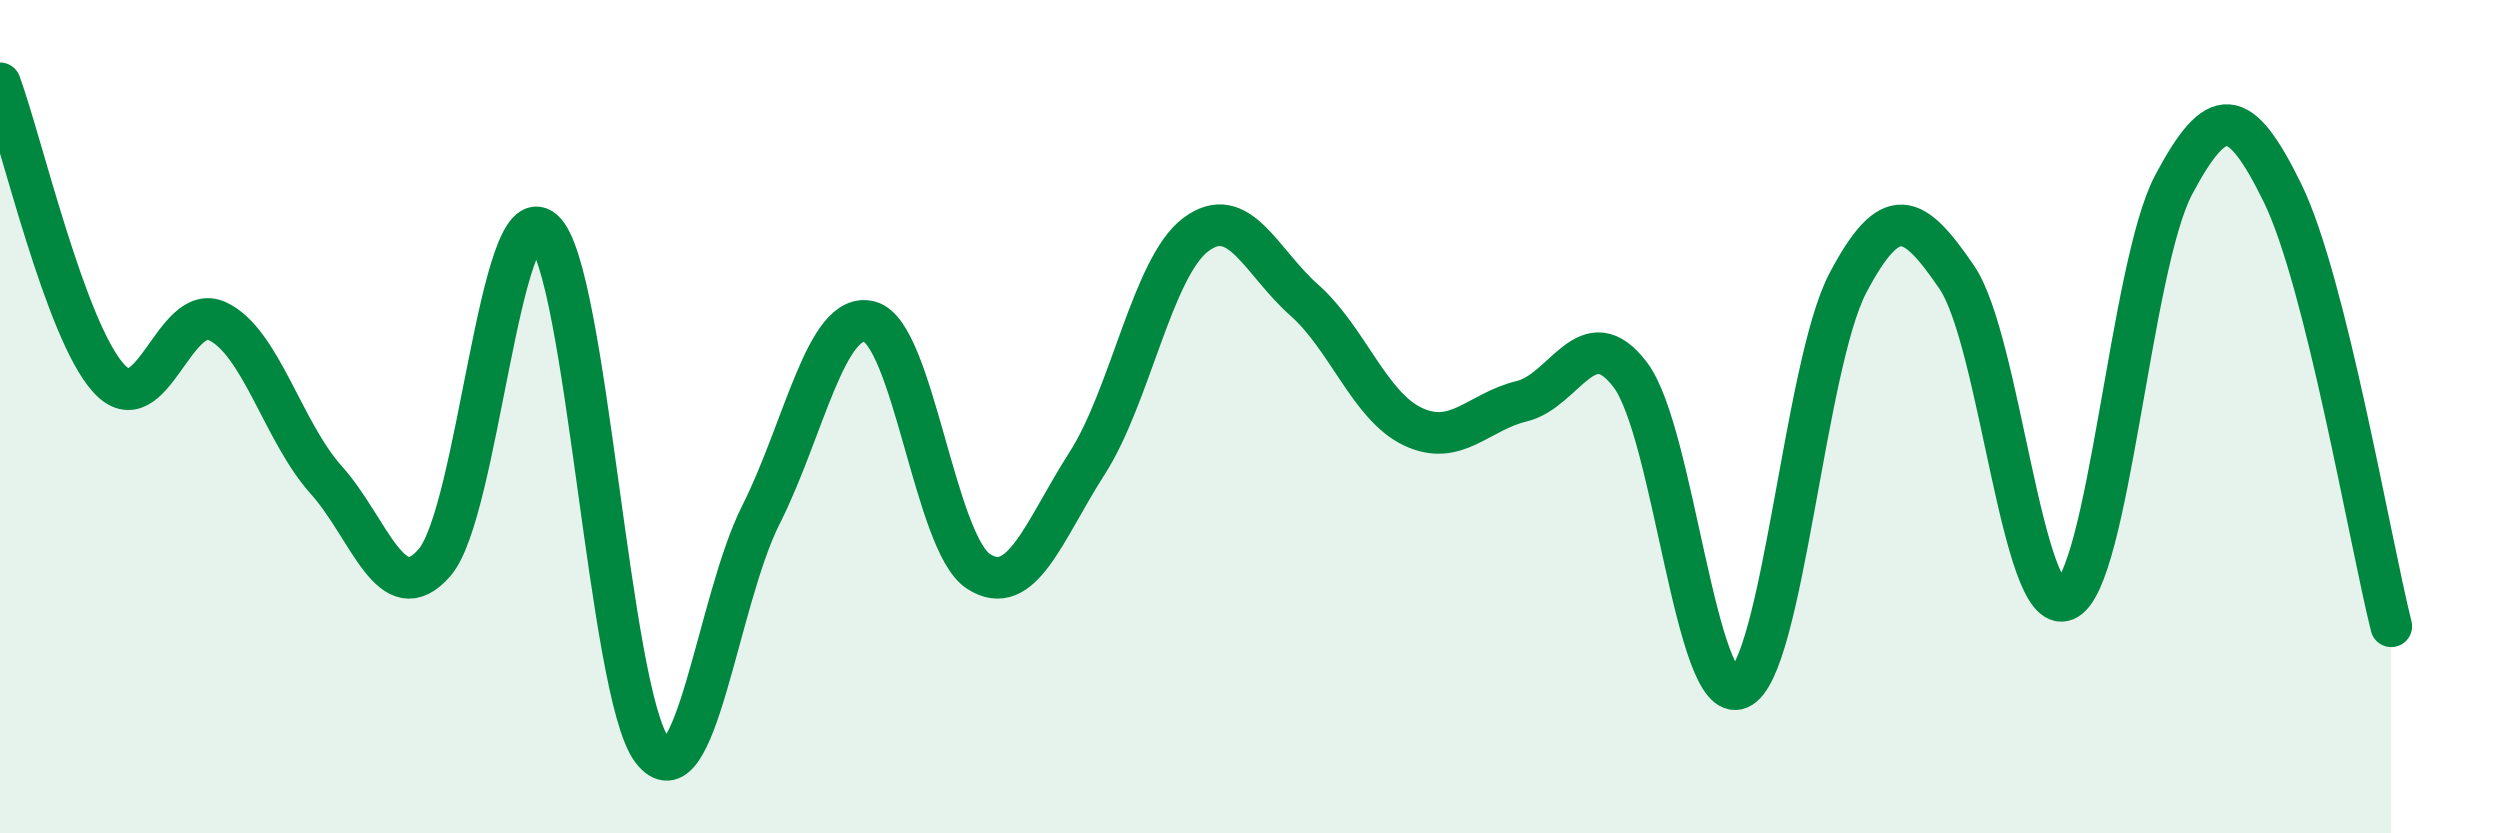 
    <svg width="60" height="20" viewBox="0 0 60 20" xmlns="http://www.w3.org/2000/svg">
      <path
        d="M 0,2 C 0.52,3.42 1.57,7.94 2.61,9.08 C 3.65,10.22 4.18,7.22 5.22,7.71 C 6.26,8.2 6.79,10.36 7.83,11.52 C 8.87,12.68 9.39,14.7 10.43,13.5 C 11.47,12.3 12,4.63 13.04,5.53 C 14.08,6.43 14.61,16.63 15.65,18 C 16.69,19.37 17.22,14.42 18.26,12.36 C 19.3,10.3 19.83,7.45 20.87,7.72 C 21.91,7.99 22.44,13.03 23.48,13.71 C 24.52,14.39 25.05,12.74 26.09,11.12 C 27.13,9.5 27.66,6.41 28.7,5.63 C 29.74,4.85 30.26,6.28 31.3,7.2 C 32.34,8.12 32.87,9.75 33.91,10.24 C 34.95,10.73 35.48,9.88 36.52,9.63 C 37.56,9.38 38.09,7.62 39.13,9 C 40.17,10.38 40.7,16.96 41.74,16.52 C 42.78,16.08 43.31,8.76 44.35,6.79 C 45.39,4.82 45.92,5.13 46.96,6.65 C 48,8.17 48.53,14.84 49.57,14.4 C 50.61,13.96 51.13,6.38 52.17,4.43 C 53.21,2.48 53.74,2.51 54.78,4.63 C 55.82,6.75 56.87,12.95 57.39,15.03L57.39 20L0 20Z"
        fill="#008740"
        opacity="0.1"
        stroke-linecap="round"
        stroke-linejoin="round"
      />
      <path
        d="M 0,2 C 0.52,3.42 1.57,7.94 2.61,9.08 C 3.65,10.22 4.18,7.22 5.22,7.71 C 6.26,8.2 6.79,10.36 7.83,11.52 C 8.87,12.68 9.39,14.7 10.43,13.5 C 11.47,12.3 12,4.63 13.04,5.53 C 14.08,6.43 14.61,16.63 15.65,18 C 16.69,19.37 17.22,14.42 18.26,12.36 C 19.3,10.3 19.83,7.45 20.87,7.72 C 21.91,7.99 22.44,13.03 23.48,13.71 C 24.52,14.39 25.05,12.74 26.09,11.12 C 27.13,9.5 27.66,6.41 28.7,5.63 C 29.74,4.85 30.26,6.28 31.3,7.2 C 32.34,8.12 32.87,9.75 33.91,10.24 C 34.95,10.73 35.48,9.88 36.52,9.63 C 37.56,9.38 38.09,7.62 39.13,9 C 40.17,10.38 40.7,16.96 41.74,16.52 C 42.78,16.08 43.31,8.76 44.35,6.79 C 45.39,4.82 45.92,5.13 46.96,6.65 C 48,8.17 48.53,14.84 49.57,14.4 C 50.61,13.96 51.13,6.38 52.17,4.43 C 53.21,2.48 53.74,2.51 54.78,4.63 C 55.82,6.75 56.87,12.95 57.39,15.03"
        stroke="#008740"
        stroke-width="1"
        fill="none"
        stroke-linecap="round"
        stroke-linejoin="round"
      />
    </svg>
  